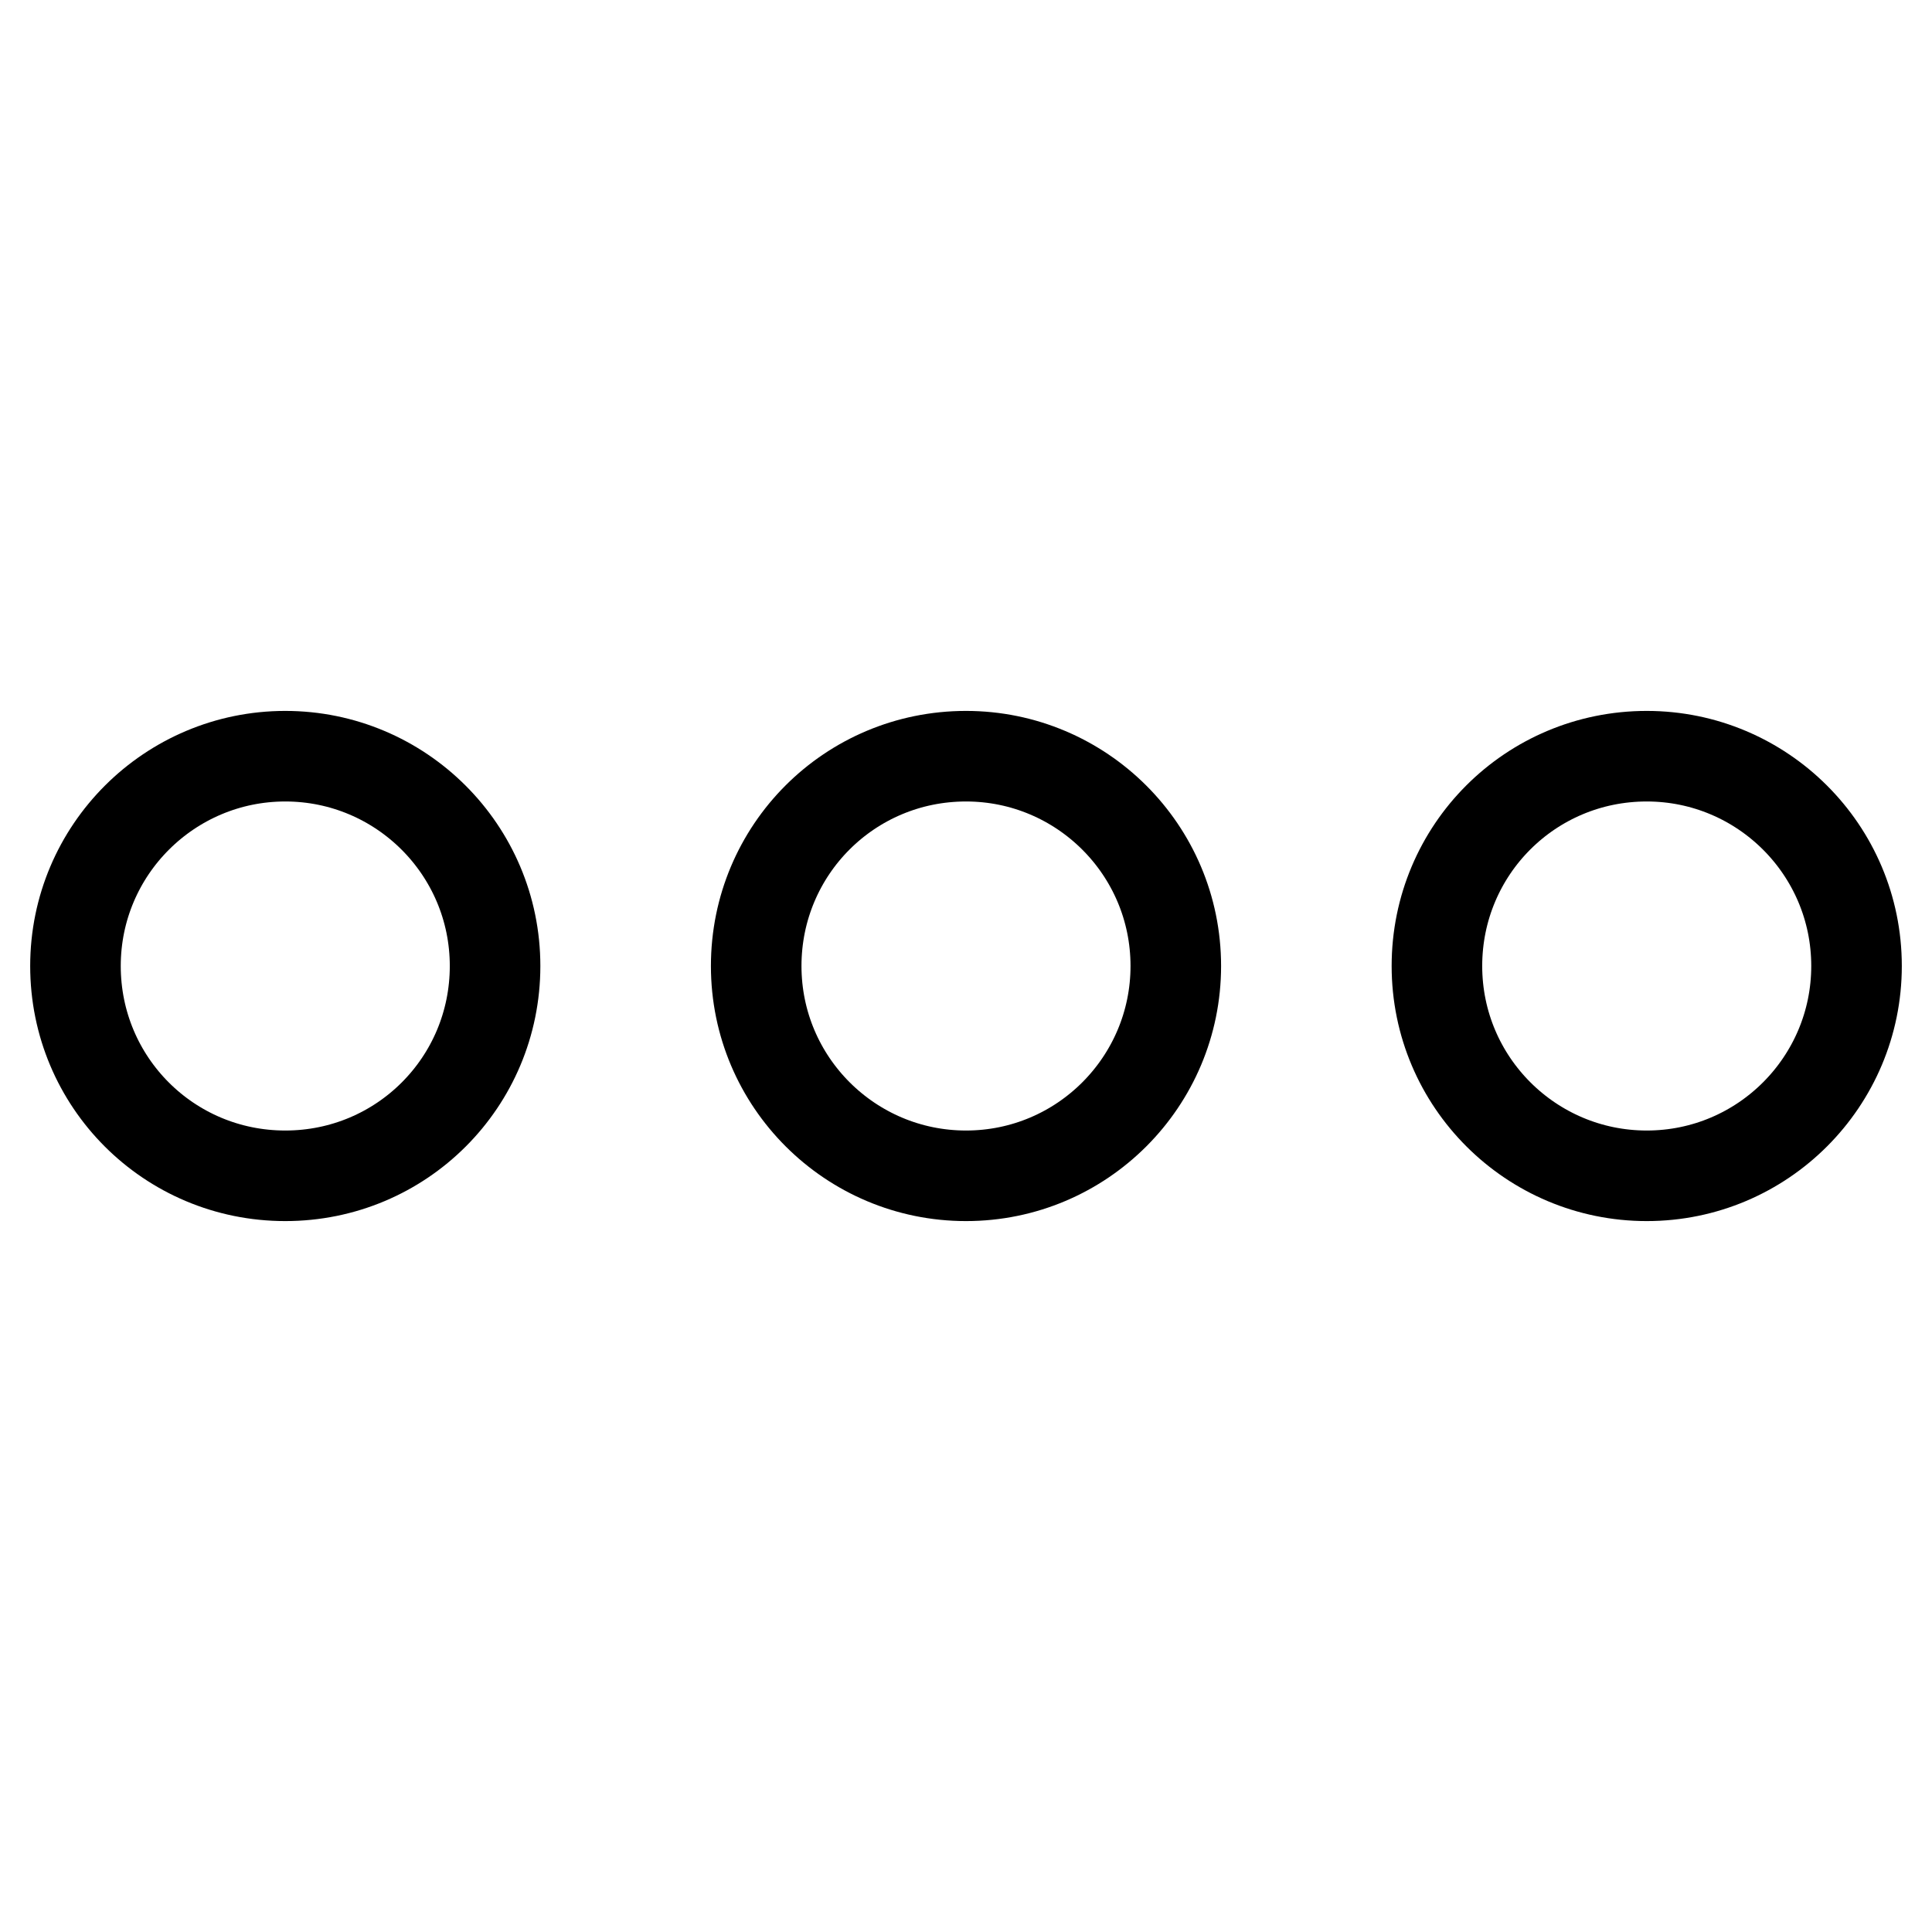 <?xml version="1.0" encoding="utf-8"?>
<!-- Svg Vector Icons : http://www.onlinewebfonts.com/icon -->
<!DOCTYPE svg PUBLIC "-//W3C//DTD SVG 1.1//EN" "http://www.w3.org/Graphics/SVG/1.1/DTD/svg11.dtd">
<svg version="1.1" xmlns="http://www.w3.org/2000/svg" xmlns:xlink="http://www.w3.org/1999/xlink" x="0px" y="0px" viewBox="0 0 256 256" enable-background="new 0 0 256 256" xml:space="preserve">
<g> <path stroke-width="12" fill-opacity="0" stroke="#000000"  d="M10,128c0,15.4,12.4,27.8,27.8,27.8c15.4,0,27.8-12.4,27.8-27.8c0,0,0,0,0,0c0-15.4-12.5-27.8-27.8-27.8 C22.5,100.2,10,112.6,10,128z M100.2,128c0,15.4,12.5,27.8,27.8,27.8c15.4,0,27.8-12.5,27.8-27.8c0-15.4-12.5-27.8-27.8-27.8 C112.6,100.2,100.2,112.6,100.2,128z M190.4,128c0,15.4,12.5,27.8,27.8,27.8c15.4,0,27.8-12.5,27.8-27.8 c0-15.4-12.5-27.8-27.8-27.8C202.8,100.2,190.4,112.6,190.4,128z"/></g>
</svg>